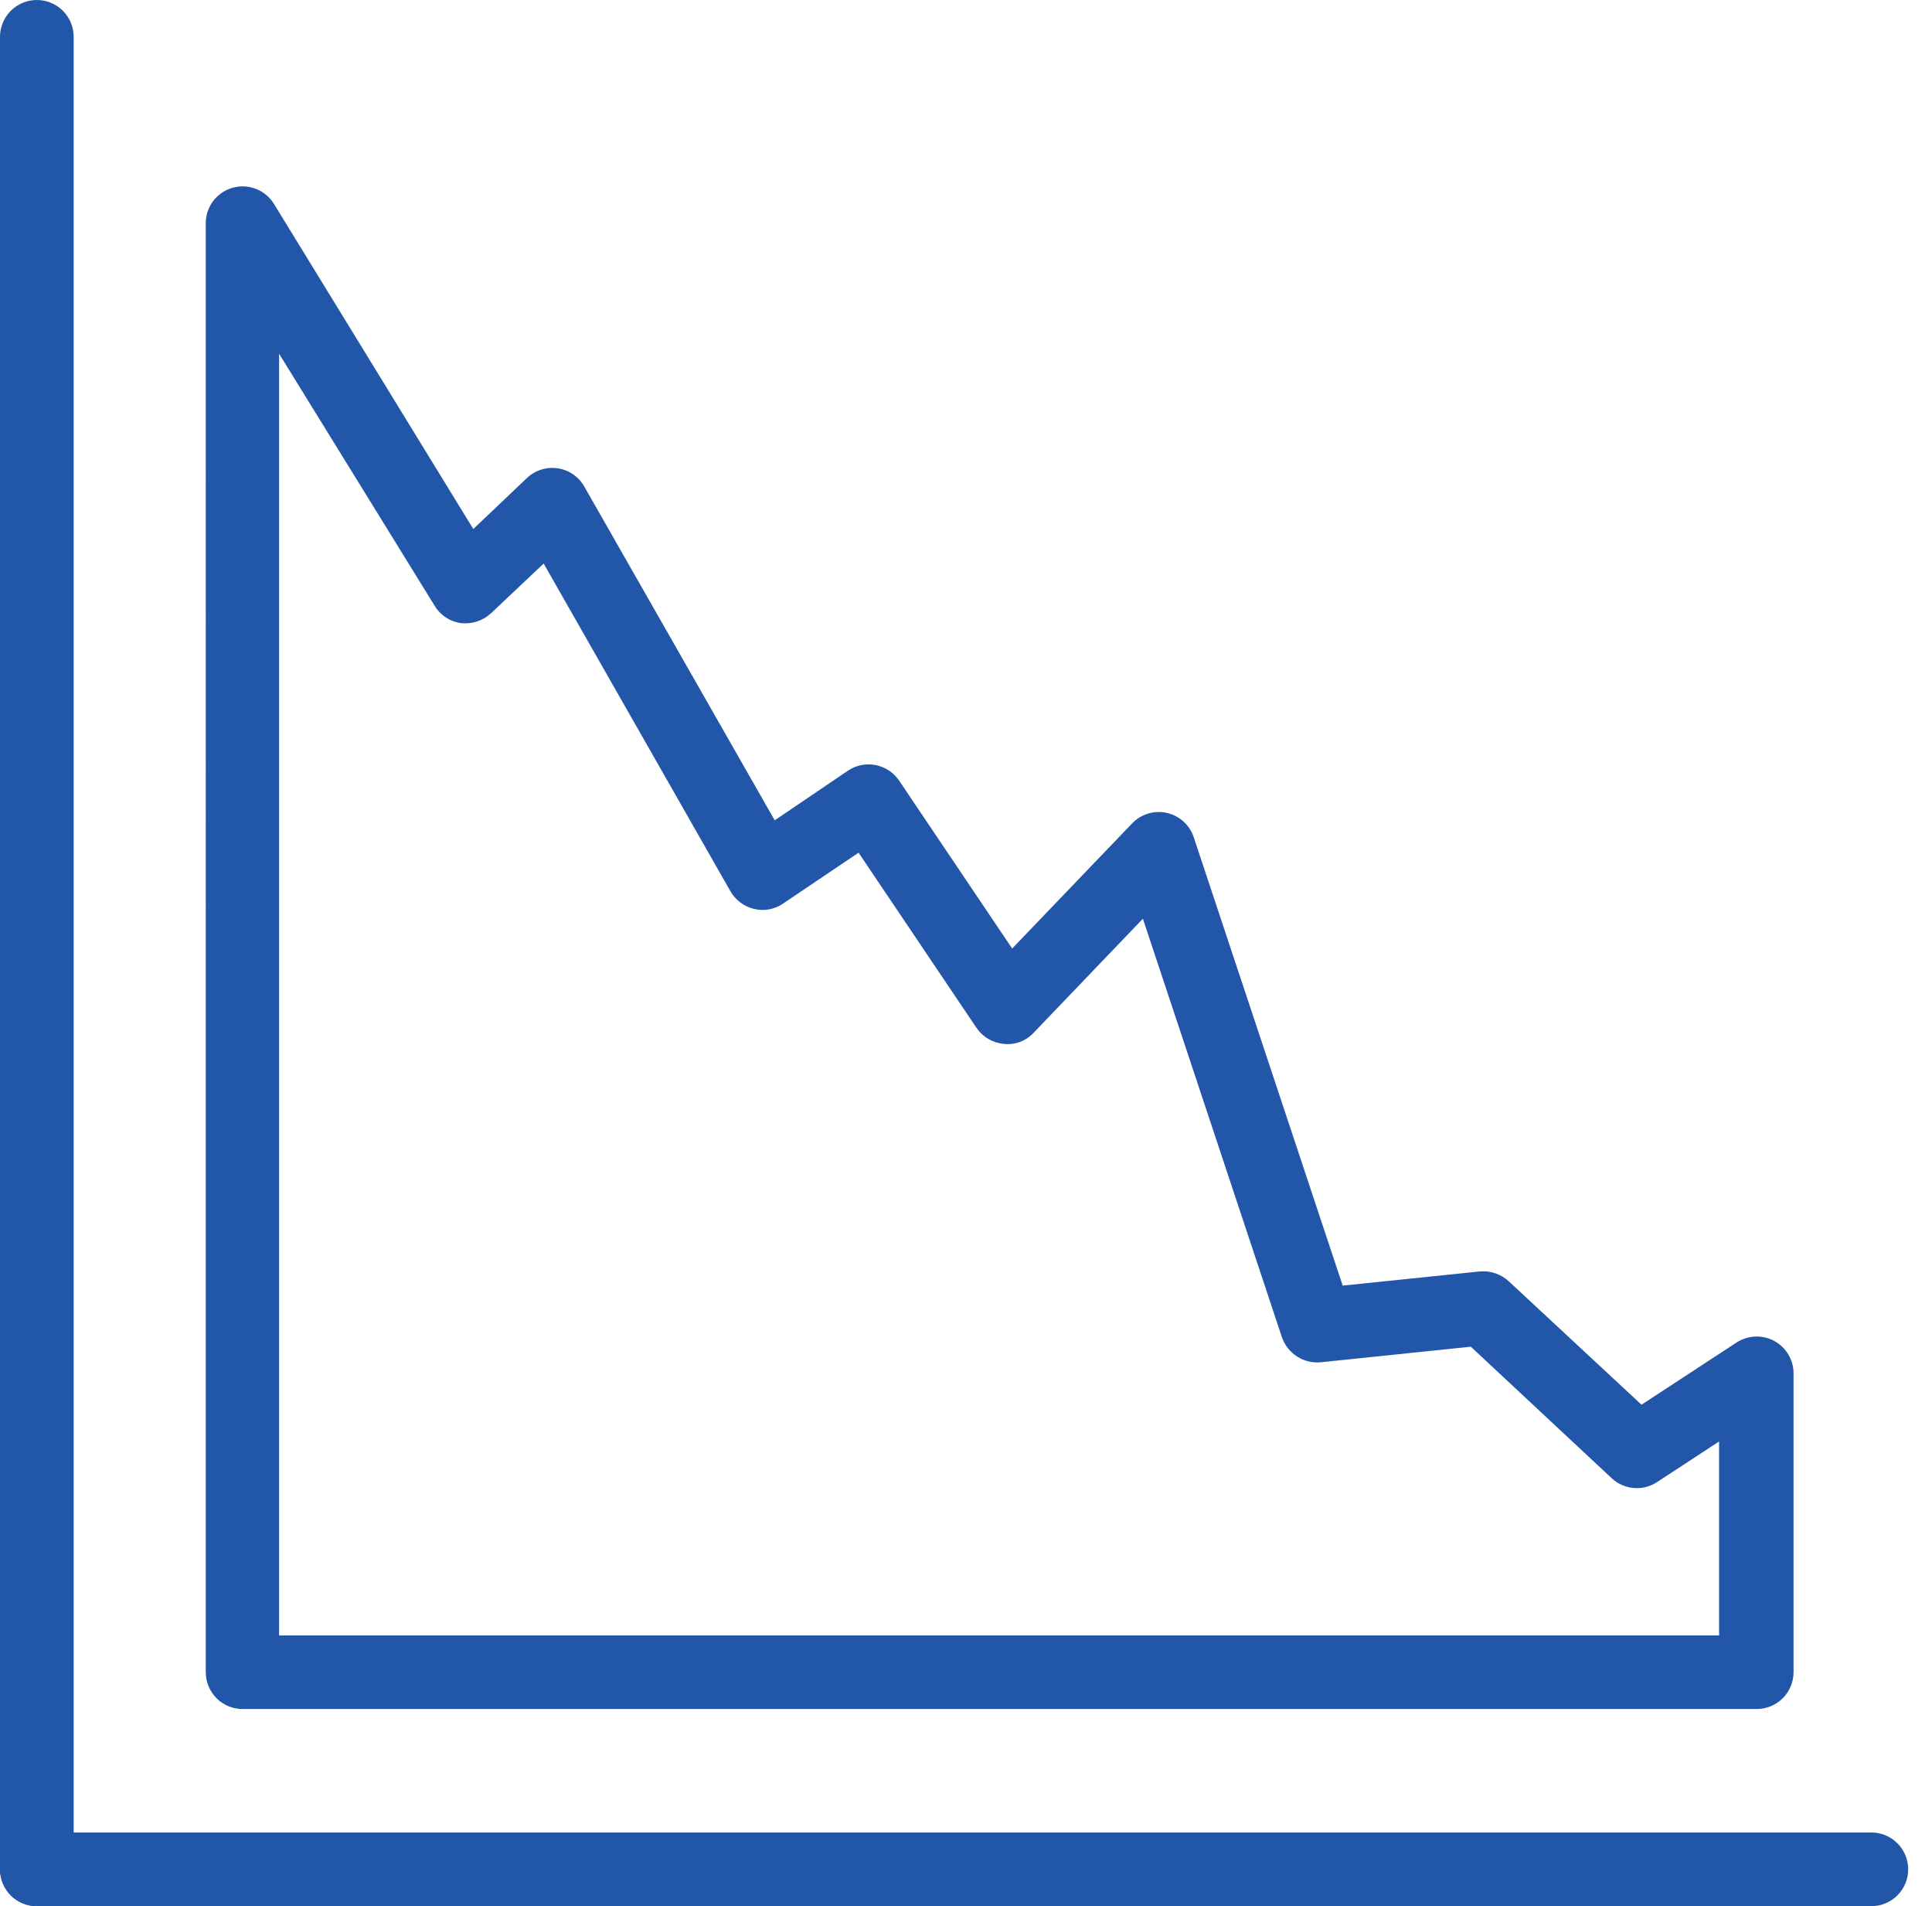 <svg xmlns="http://www.w3.org/2000/svg" width="74" height="73" fill="none" viewBox="0 0 74 73">
    <path fill="#2256A9" d="M1.411 73c-.374 0-.733-.149-.998-.413C.15 72.322 0 71.963 0 71.589V1.41C0 1.037.149.678.413.413.678.15 1.037 0 1.411 0c.375 0 .733.149.998.413.265.265.413.624.413.998V71.59c0 .374-.148.733-.413.998-.265.264-.623.413-.998.413z"/>
    <path fill="#2256A9" d="M71.677 73H1.41c-.374 0-.733-.149-.998-.413C.15 72.322 0 71.963 0 71.589s.149-.733.413-.998c.265-.265.624-.413.998-.413h70.266c.374 0 .733.148.997.413.265.265.414.624.414.998s-.149.733-.413.998c-.265.264-.624.413-.998.413zM67.28 65.45H9.292c-.374 0-.732-.148-.997-.412-.264-.264-.413-.622-.414-.995V8.547c0-.307.1-.606.286-.85.186-.245.446-.423.741-.506.296-.084.61-.069.897.043.286.112.528.314.689.575l7.634 12.45 2.054-1.952c.155-.147.342-.258.546-.322.203-.065.42-.082.63-.051.212.03.414.11.59.23.177.121.324.28.43.467l7.295 12.784 2.807-1.902c.31-.208.69-.285 1.057-.214.366.072.69.285.899.594l4.332 6.432 4.595-4.792c.168-.176.38-.305.612-.376.233-.07.48-.079.717-.026.237.053.457.167.637.33s.316.37.393.6l5.706 17.174 5.26-.544c.2-.017.402.009.592.074.19.066.364.17.511.306l5.082 4.725 3.64-2.382c.214-.139.46-.218.714-.228.254-.01.506.047.73.168.223.12.41.3.54.518.13.218.2.468.2.722v11.449c0 .185-.037.369-.11.54-.07.172-.175.327-.307.458-.132.13-.288.234-.46.304-.172.07-.356.106-.542.105zm-56.591-2.819h55.156v-7.428l-2.381 1.56c-.264.171-.577.25-.89.223-.314-.027-.61-.158-.84-.372l-5.398-5.04-5.752.597c-.319.03-.638-.05-.907-.223-.269-.174-.472-.433-.576-.735l-5.326-16.029-4.184 4.367c-.144.155-.322.275-.52.35-.198.073-.411.1-.621.076-.21-.018-.413-.083-.595-.19-.182-.106-.337-.252-.455-.426l-4.515-6.706-2.895 1.951c-.16.11-.342.185-.534.22-.191.035-.388.029-.577-.018-.188-.045-.365-.128-.52-.244-.155-.116-.285-.262-.381-.43l-7.155-12.552-2.013 1.902c-.152.14-.333.248-.53.313-.196.066-.405.089-.61.067-.21-.026-.41-.099-.586-.214-.177-.114-.325-.267-.434-.447l-5.961-9.658v49.087z"/>
</svg>
